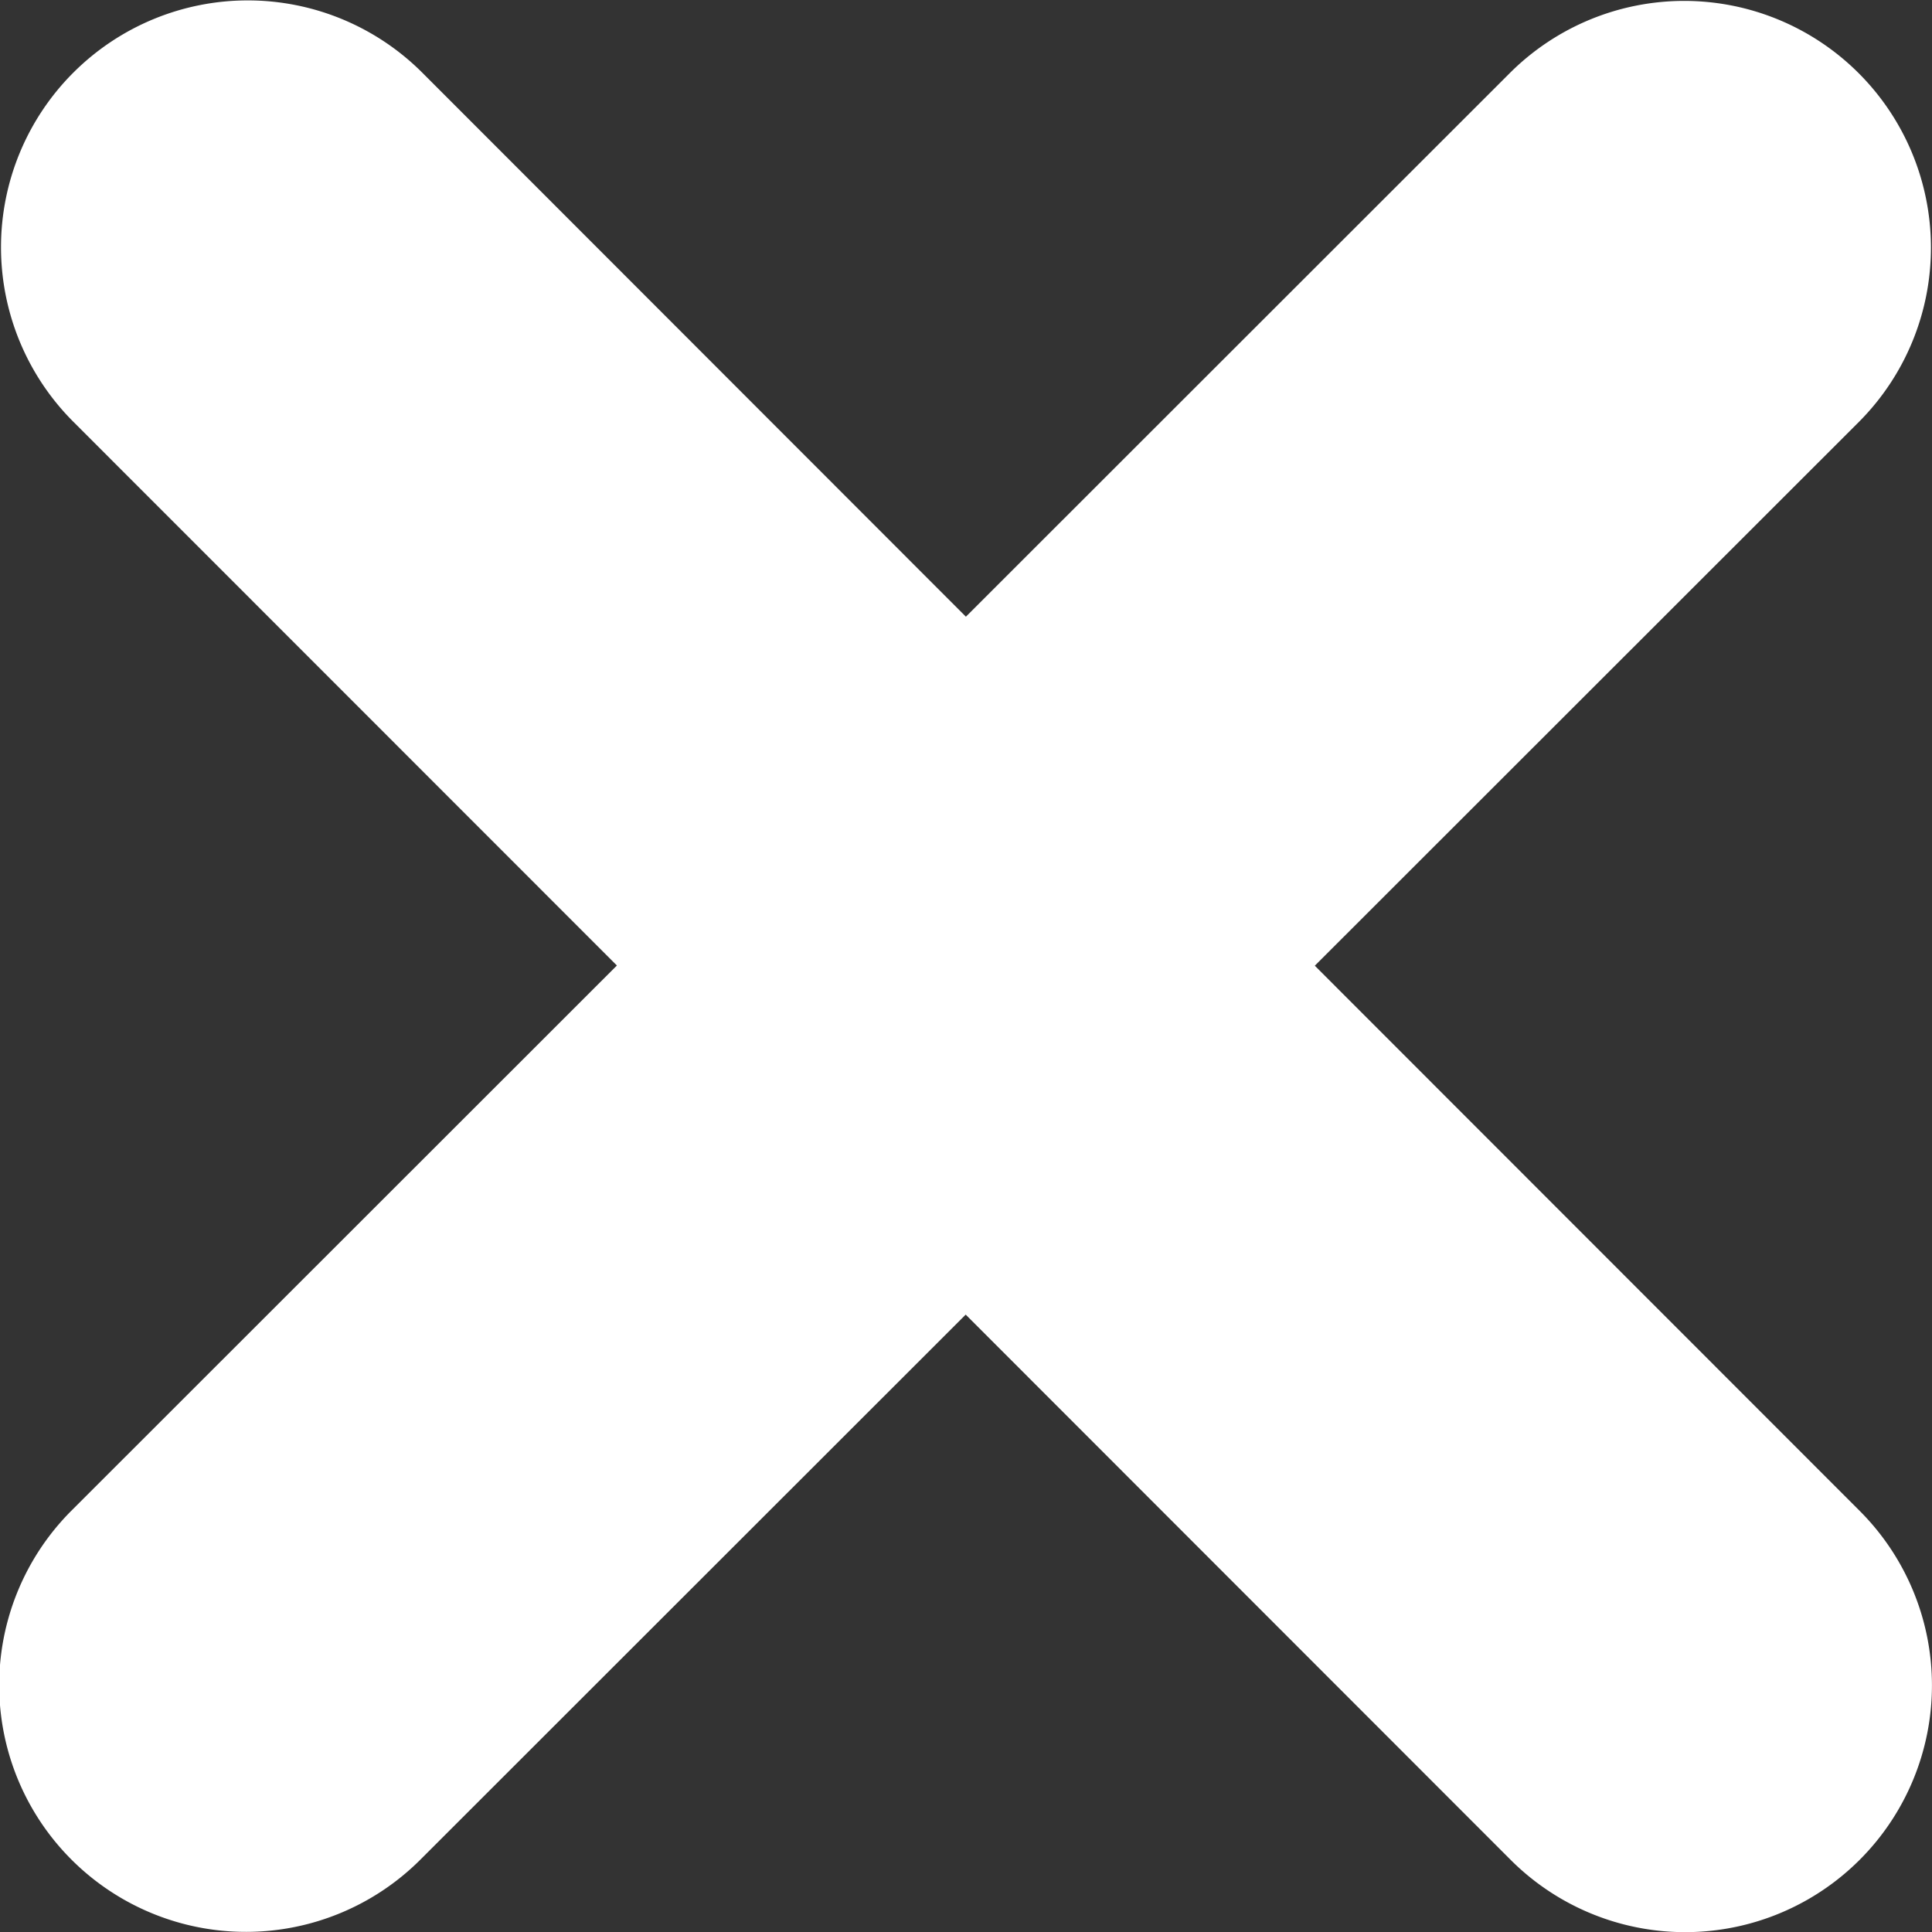 <svg id="Calque_2" data-name="Calque 2" xmlns="http://www.w3.org/2000/svg" viewBox="0 0 195.74 195.74"><rect x="0" y="0" width="195.74" height="195.74" fill="#333333" stroke="none"/><defs><style>.cls-1{fill:#fff;}</style></defs><path class="cls-1" d="M346.49,346.54a25,25,0,0,1-35.36,0l-55.21-55.24-55.17,55.14a25,25,0,1,1-35.35-35.36l55.18-55.15-55.08-55.1a25,25,0,1,1,35.37-35.35l55.07,55.11,55.18-55.15a25,25,0,0,1,35.34,35.37l-55.17,55.14,55.21,55.24A25,25,0,0,1,346.49,346.54Z" transform="translate(-158.08 -158.11)"/></svg>